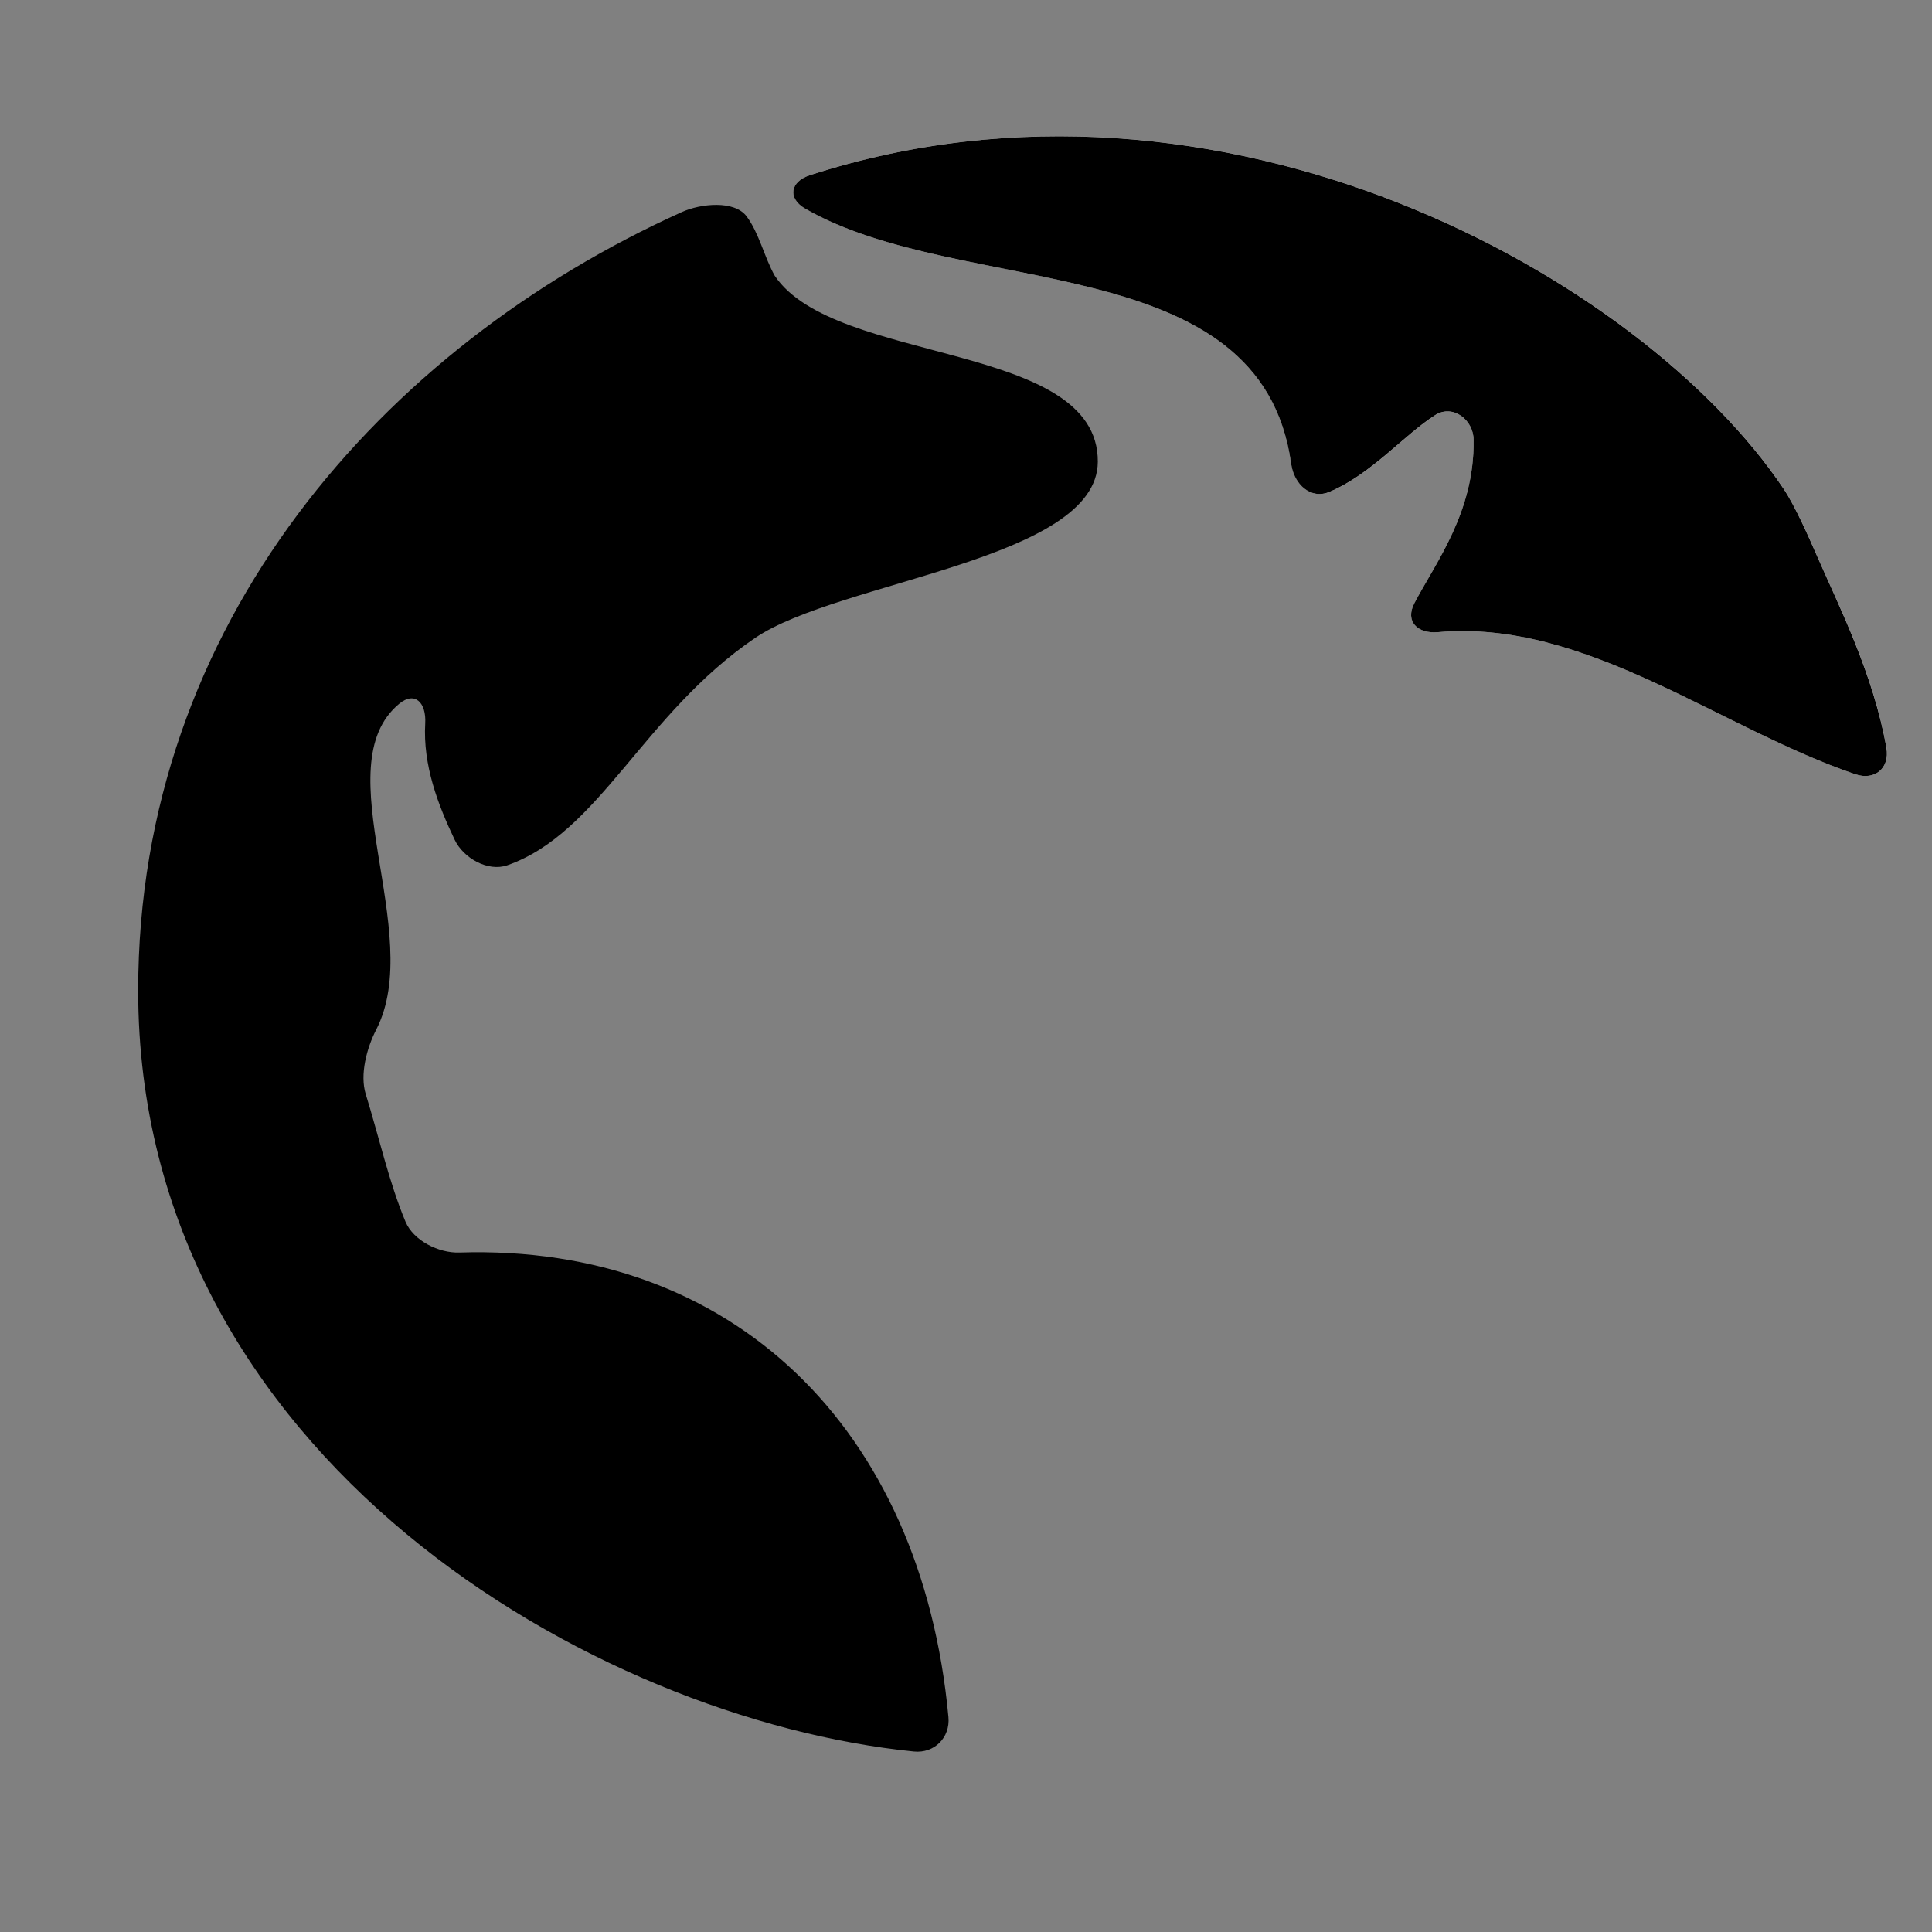 <?xml version="1.0" encoding="utf-8"?>
<!-- Generator: Adobe Illustrator 17.0.0, SVG Export Plug-In . SVG Version: 6.00 Build 0)  -->
<!DOCTYPE svg PUBLIC "-//W3C//DTD SVG 1.1//EN" "http://www.w3.org/Graphics/SVG/1.1/DTD/svg11.dtd">
<svg version="1.1" id="Capa_1" xmlns="http://www.w3.org/2000/svg" xmlns:xlink="http://www.w3.org/1999/xlink" x="0px" y="0px"
	 width="52px" height="52px" viewBox="0 0 52 52" enable-background="new 0 0 52 52" xml:space="preserve">
<rect x="0" y="0" width="52" height="52" fill="#808080" stroke="none"/>
<g>
	<g>
		<path fill="#FFFFFF" d="M49.937,20.839c-3.674-1.251-7.255-4.173-11.23-3.824c-0.55,0.048-0.894-0.288-0.639-0.777
			c0.575-1.101,1.619-2.448,1.596-4.398c-0.007-0.552-0.567-0.964-1.033-0.667c-0.842,0.535-1.71,1.585-2.846,2.066
			c-0.509,0.215-0.955-0.208-1.031-0.755c-0.811-5.839-8.864-4.436-13.08-6.869c-0.478-0.276-0.403-0.729,0.122-0.899
			c11.101-3.595,22.404,2.76,26.21,8.437c0.308,0.459,0.668,1.277,0.889,1.783c0.605,1.387,1.533,3.21,1.881,5.195
			C50.87,20.676,50.459,21.017,49.937,20.839z"/>
		<path d="M48.004,13.153c-3.807-5.677-15.109-12.031-26.21-8.436c-0.525,0.17-0.601,0.622-0.123,0.898
			c4.216,2.434,12.271,1.029,13.081,6.871c0.076,0.547,0.523,0.968,1.031,0.753c1.137-0.482,2.005-1.532,2.847-2.067
			c0.466-0.296,1.026,0.115,1.033,0.668c0.024,1.949-1.02,3.296-1.596,4.397c-0.256,0.489,0.087,0.827,0.637,0.778
			c3.976-0.35,7.558,2.573,11.232,3.824c0.523,0.178,0.933-0.163,0.838-0.707c-0.348-1.985-1.275-3.807-1.88-5.195
			C48.673,14.431,48.312,13.612,48.004,13.153z M24.598,47.142c0.55,0.055,0.98-0.375,0.929-0.925
			c-0.72-7.786-5.826-12.739-13.166-12.505c-0.552,0.018-1.234-0.32-1.447-0.83c-0.443-1.058-0.715-2.287-1.07-3.433
			c-0.164-0.528,0.028-1.243,0.281-1.734c1.338-2.599-1.407-7.093,0.619-8.772c0.425-0.352,0.733-0.026,0.701,0.526
			c-0.065,1.128,0.344,2.191,0.791,3.131c0.237,0.499,0.897,0.871,1.419,0.689c2.483-0.87,3.655-4.069,6.668-6.118
			c2.265-1.538,9.215-2.099,9.225-4.744c0.012-3.246-7.081-2.594-8.697-5.007c-0.281-0.502-0.42-1.147-0.755-1.595
			c-0.33-0.443-1.242-0.345-1.745-0.117C10.297,9.345,3.719,16.783,3.719,26.659C3.719,39.225,16.026,46.284,24.598,47.142z"/>
	</g>
</g>
</svg>
